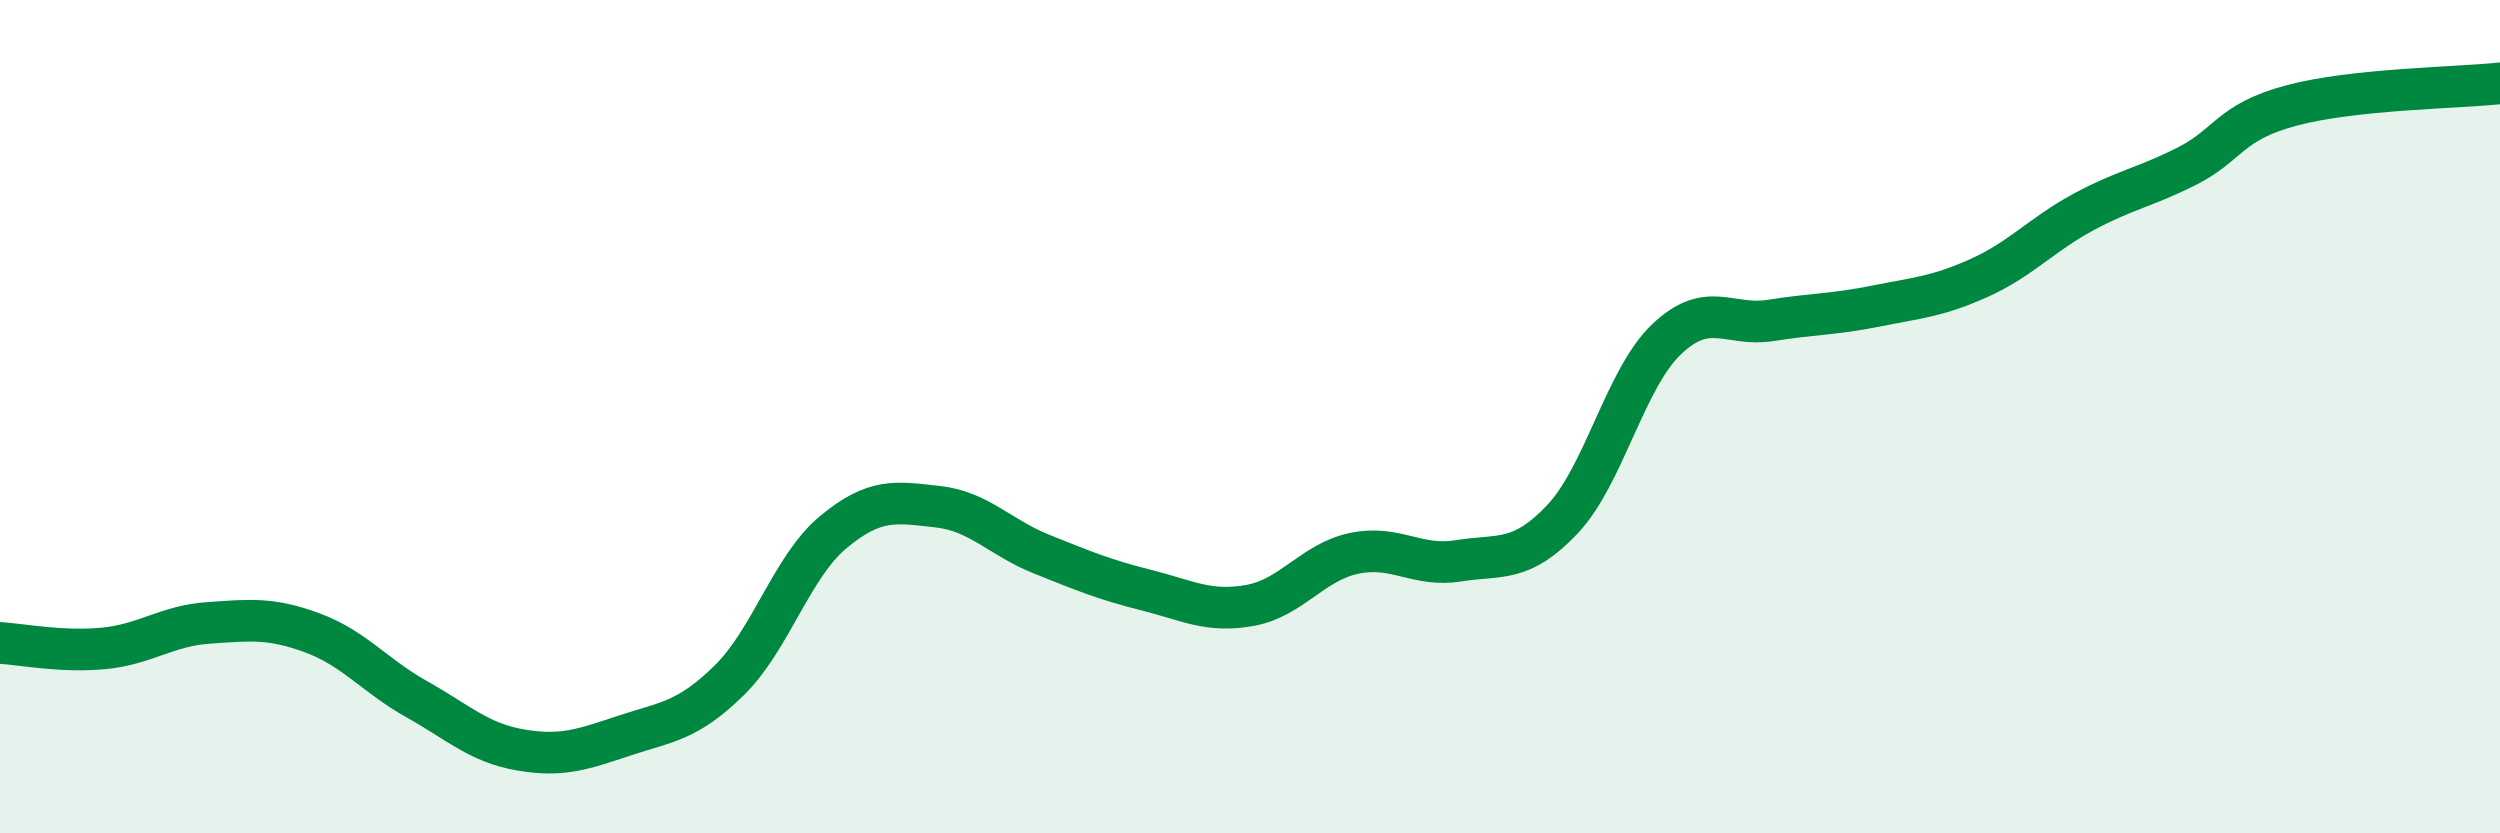 
    <svg width="60" height="20" viewBox="0 0 60 20" xmlns="http://www.w3.org/2000/svg">
      <path
        d="M 0,15.43 C 0.5,15.46 1.5,15.66 2.5,15.56 C 3.5,15.46 4,15.02 5,14.95 C 6,14.88 6.5,14.82 7.5,15.19 C 8.5,15.56 9,16.22 10,16.78 C 11,17.34 11.5,17.83 12.5,18 C 13.5,18.17 14,17.98 15,17.65 C 16,17.32 16.5,17.31 17.5,16.33 C 18.5,15.35 19,13.6 20,12.77 C 21,11.94 21.5,12.05 22.5,12.16 C 23.5,12.27 24,12.9 25,13.3 C 26,13.7 26.5,13.91 27.5,14.16 C 28.5,14.41 29,14.71 30,14.53 C 31,14.35 31.5,13.49 32.5,13.28 C 33.5,13.07 34,13.62 35,13.46 C 36,13.3 36.5,13.52 37.5,12.46 C 38.5,11.4 39,9.09 40,8.14 C 41,7.19 41.5,7.85 42.5,7.69 C 43.5,7.53 44,7.55 45,7.35 C 46,7.15 46.5,7.12 47.5,6.67 C 48.5,6.22 49,5.63 50,5.09 C 51,4.55 51.5,4.49 52.5,3.98 C 53.5,3.47 53.5,2.93 55,2.53 C 56.5,2.13 59,2.11 60,2L60 20L0 20Z"
        fill="#008740"
        opacity="0.1"
        stroke-linecap="round"
        stroke-linejoin="round"
      />
      <path
        d="M 0,15.43 C 0.5,15.46 1.5,15.66 2.5,15.56 C 3.5,15.46 4,15.02 5,14.95 C 6,14.88 6.5,14.82 7.5,15.19 C 8.5,15.56 9,16.22 10,16.78 C 11,17.34 11.5,17.83 12.5,18 C 13.5,18.17 14,17.98 15,17.65 C 16,17.32 16.5,17.31 17.5,16.33 C 18.5,15.35 19,13.6 20,12.77 C 21,11.94 21.5,12.05 22.5,12.16 C 23.5,12.27 24,12.9 25,13.3 C 26,13.7 26.5,13.91 27.5,14.16 C 28.5,14.41 29,14.71 30,14.53 C 31,14.35 31.5,13.49 32.5,13.28 C 33.5,13.07 34,13.62 35,13.46 C 36,13.3 36.5,13.52 37.5,12.46 C 38.5,11.4 39,9.09 40,8.14 C 41,7.19 41.5,7.85 42.5,7.69 C 43.5,7.53 44,7.55 45,7.35 C 46,7.15 46.5,7.12 47.5,6.67 C 48.5,6.22 49,5.63 50,5.09 C 51,4.55 51.5,4.49 52.5,3.98 C 53.5,3.47 53.5,2.93 55,2.53 C 56.5,2.13 59,2.11 60,2"
        stroke="#008740"
        stroke-width="1"
        fill="none"
        stroke-linecap="round"
        stroke-linejoin="round"
      />
    </svg>
  